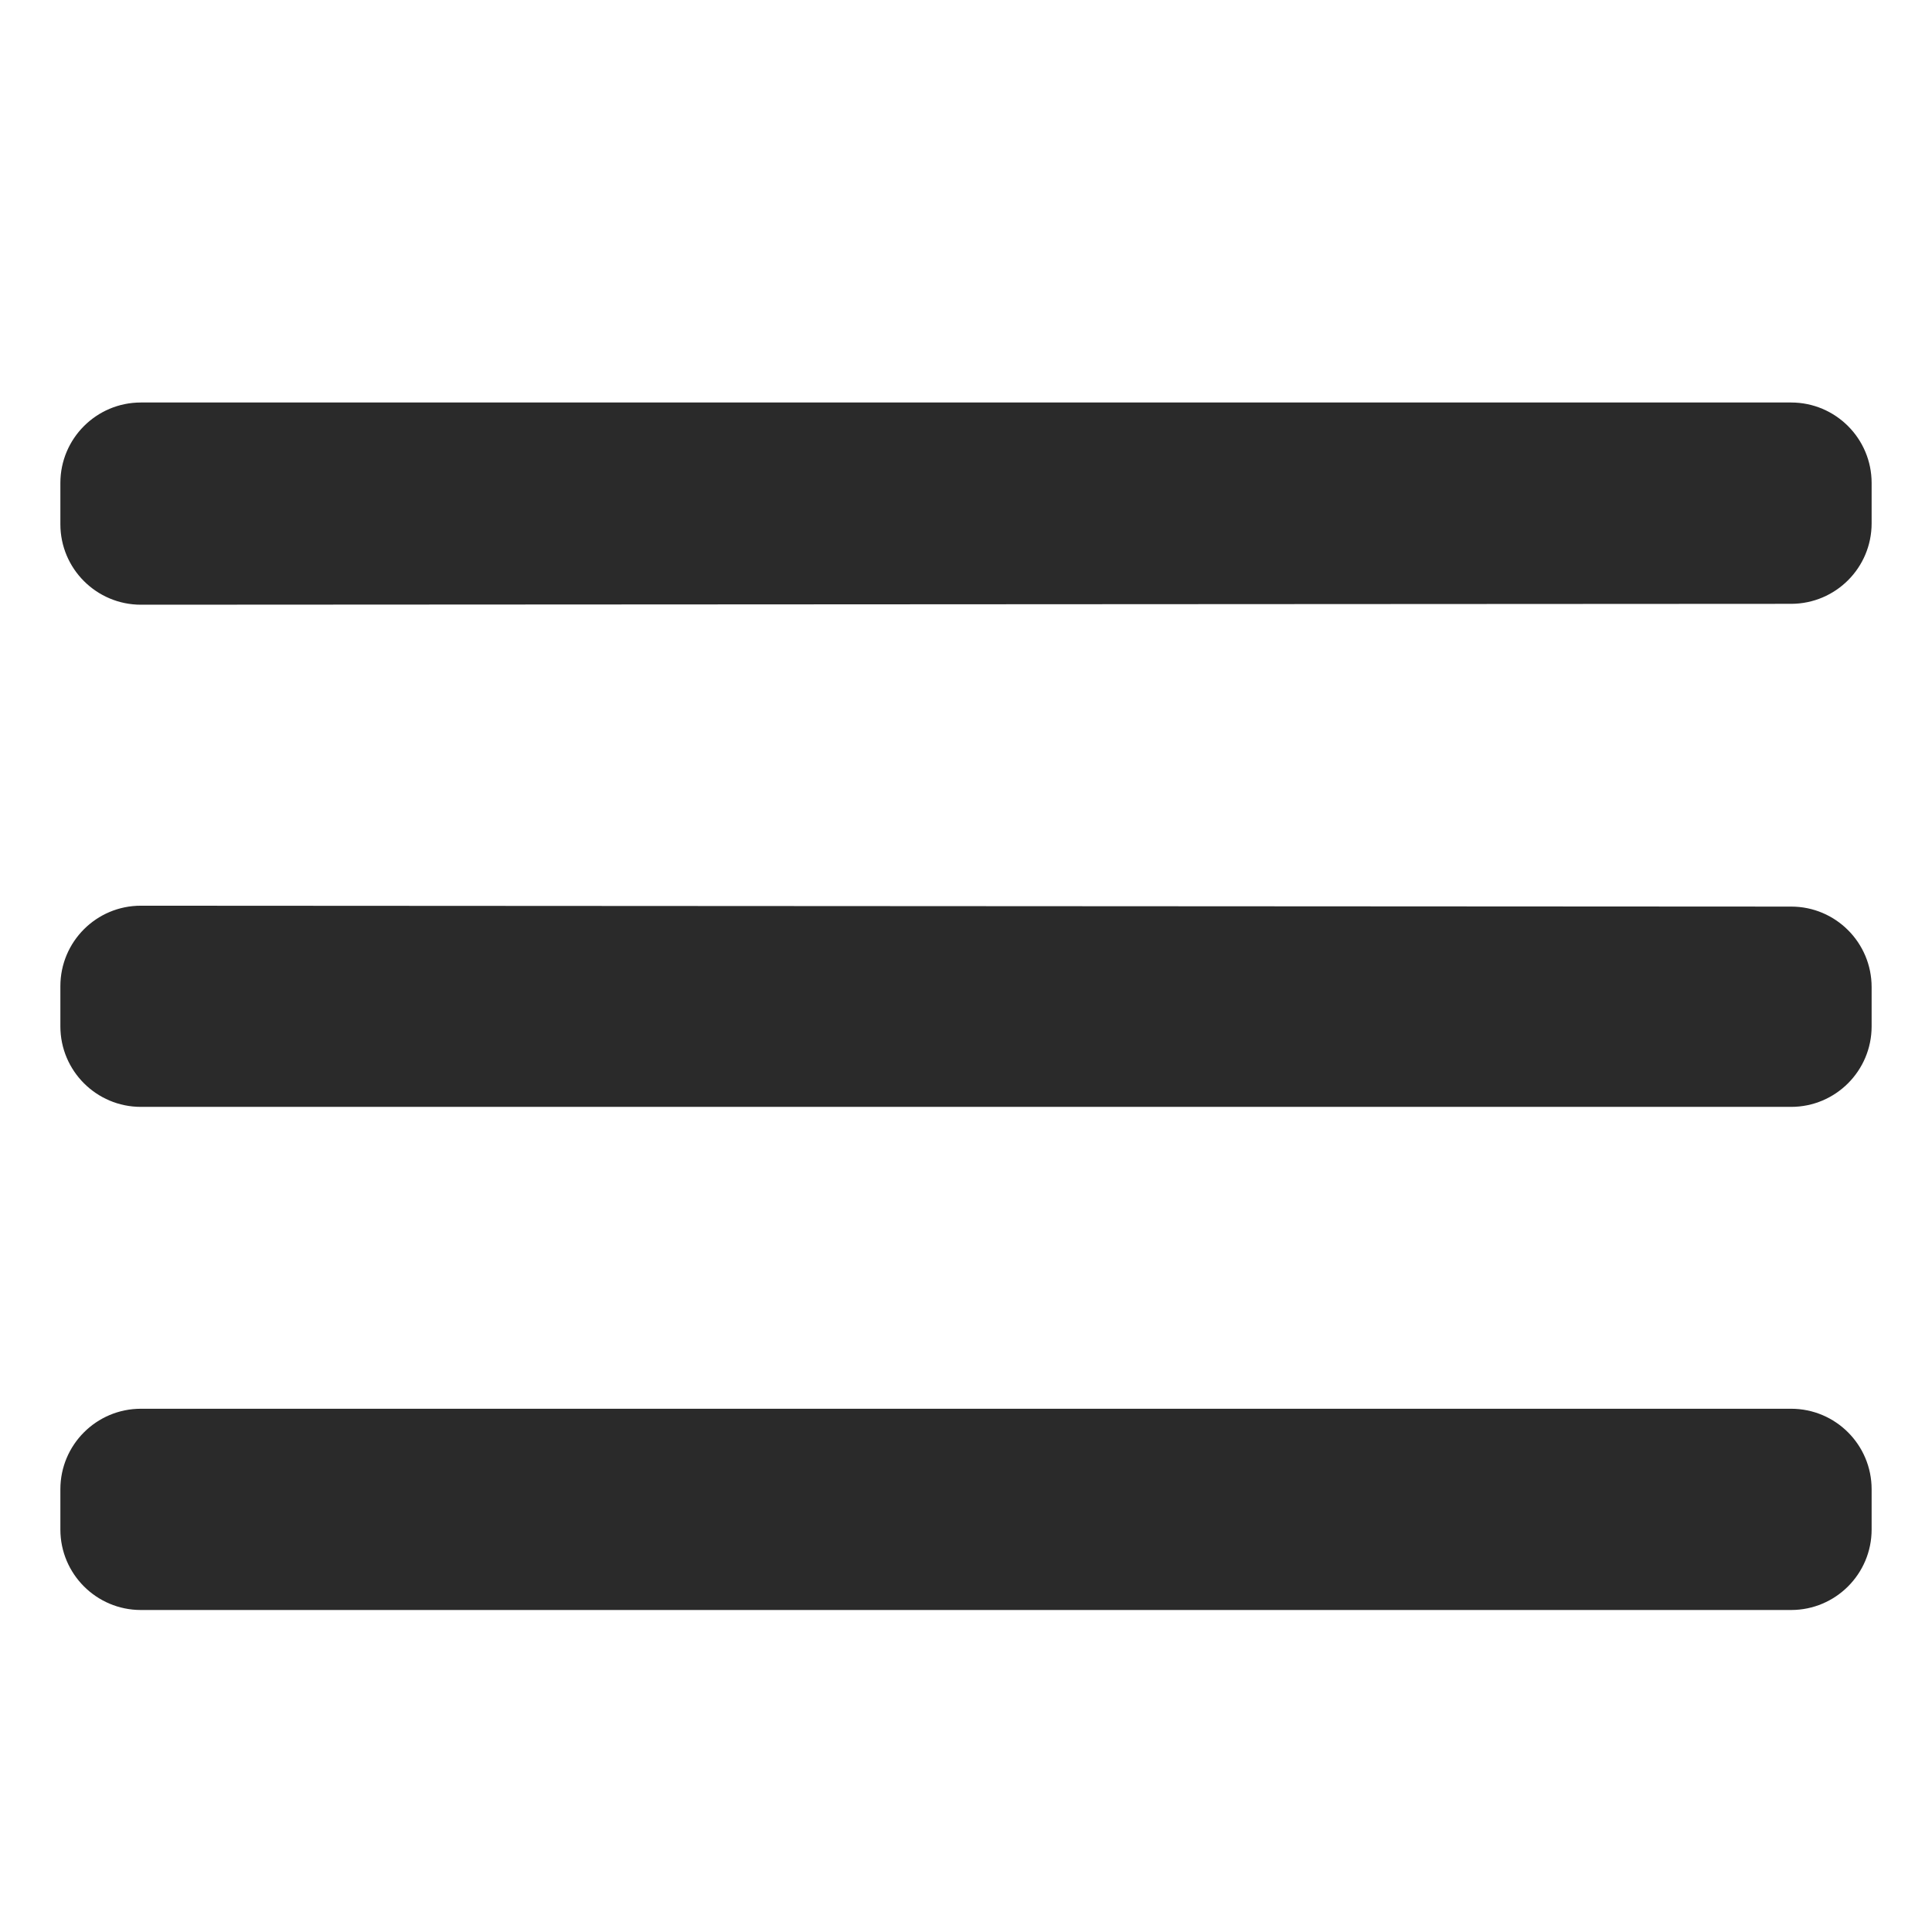 <svg width="24" height="24" viewBox="0 0 24 24" fill="none" xmlns="http://www.w3.org/2000/svg">
<g clip-path="url(#clip0_364_2552)">
<path d="M23.25 12.262C23.25 11.71 22.803 11.262 22.251 11.262L1.751 11.251C1.198 11.25 0.75 11.698 0.75 12.251V12.75C0.75 13.302 1.198 13.75 1.75 13.75H22.25C22.802 13.75 23.25 13.302 23.25 12.75V12.262ZM0.75 18.5C0.75 17.948 1.198 17.5 1.75 17.5H22.25C22.802 17.5 23.25 17.948 23.25 18.5V19C23.25 19.552 22.802 20 22.25 20H1.75C1.198 20 0.75 19.552 0.75 19V18.5ZM23.25 6C23.25 5.448 22.802 5 22.25 5H1.75C1.198 5 0.75 5.448 0.75 6V6.512C0.75 7.064 1.198 7.512 1.751 7.512L22.251 7.501C22.803 7.5 23.25 7.053 23.25 6.501V6Z" fill="#2A2A2A"/>
</g>
<defs>
<clipPath id="clip0_364_2552">
<rect width="24" height="24" fill="white"/>
</clipPath>
</defs>
</svg>
